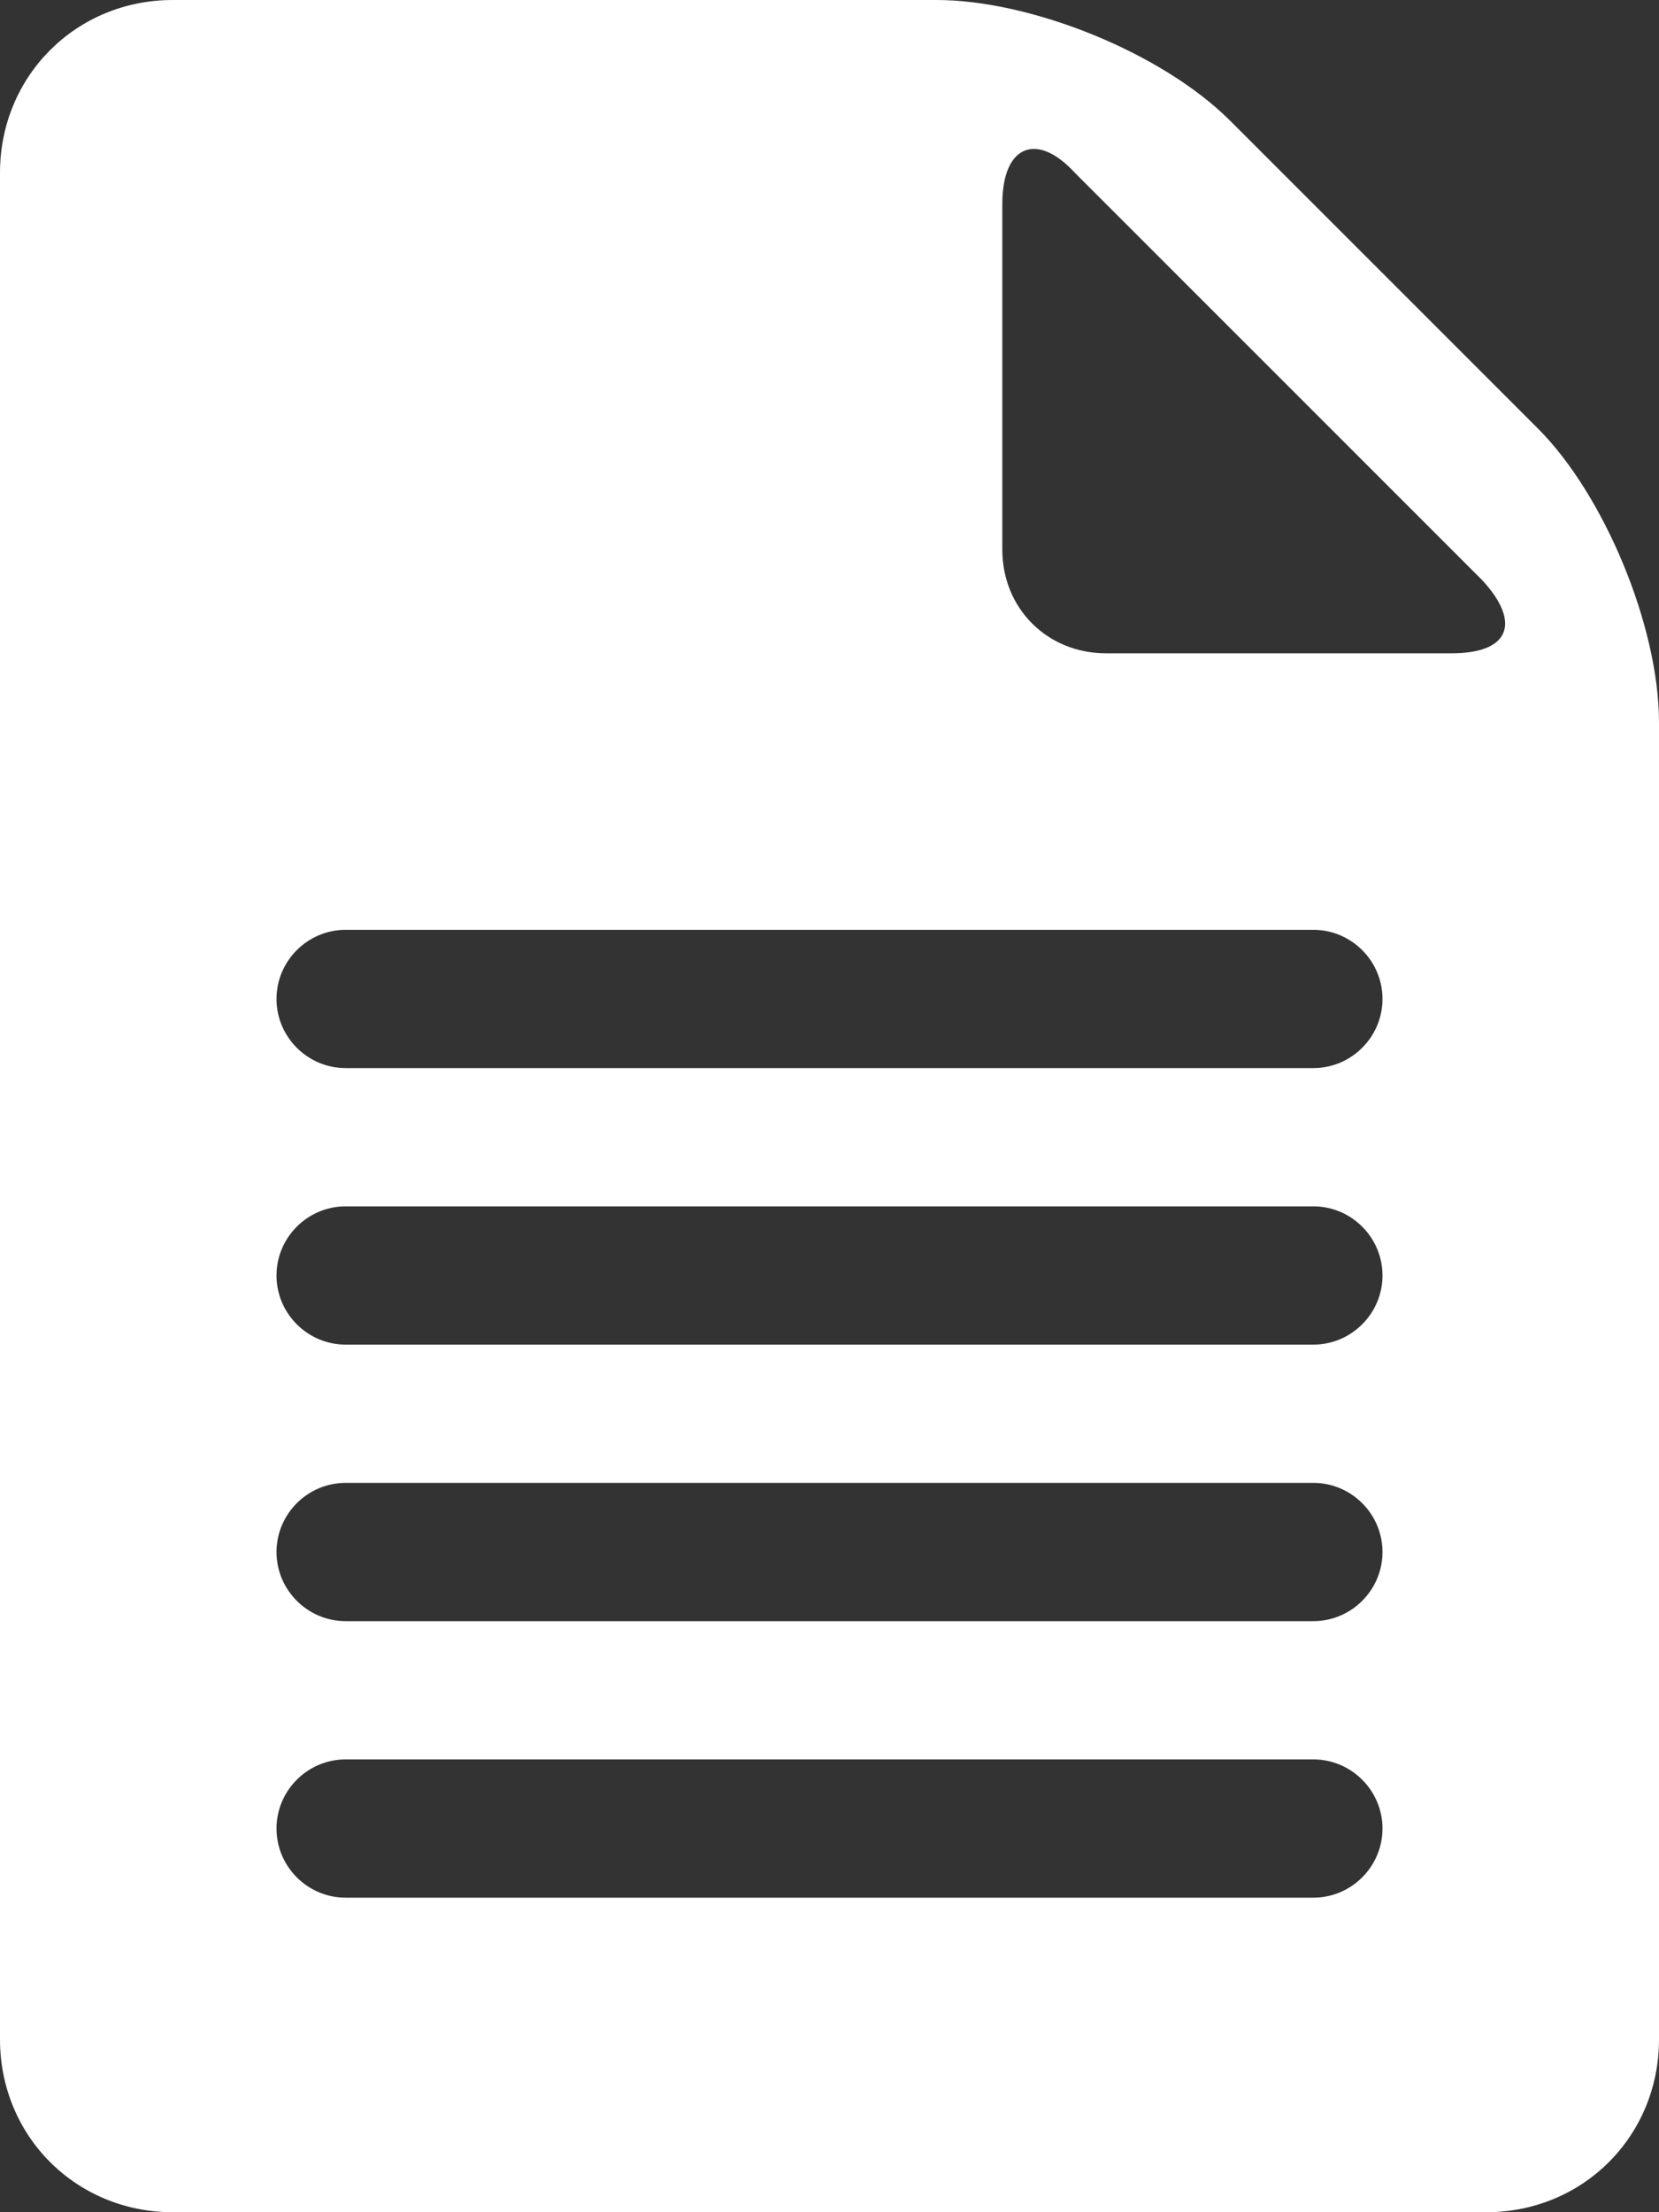 <?xml version="1.0" encoding="UTF-8" standalone="no"?><svg xmlns="http://www.w3.org/2000/svg" xmlns:xlink="http://www.w3.org/1999/xlink" fill="#ffffff" height="64" preserveAspectRatio="xMidYMid meet" version="1" viewBox="8.0 0.1 48.0 64.0" width="48" zoomAndPan="magnify"><rect x="8.0" y="0.1" width="48.0" height="64.0" fill="#333333" stroke="none"/><g id="change1_1"><path d="M52.5,12.5l-8.9-8.9c-2-2-5.8-3.5-8.5-3.5H13c-2.8,0-5,2.2-5,5v54c0,2.8,2.2,5,5,5h38 c2.8,0,5-2.2,5-5V21C56,18.2,54.4,14.4,52.5,12.5z M46,55H18c-1.1,0-2-0.9-2-2 s0.9-2,2-2h28c1.1,0,2,0.9,2,2S47.1,55,46,55z M46,47H18c-1.1,0-2-0.9-2-2s0.9-2,2-2h28 c1.1,0,2,0.9,2,2S47.1,47,46,47z M46,39H18c-1.1,0-2-0.9-2-2s0.9-2,2-2h28 c1.1,0,2,0.9,2,2S47.1,39,46,39z M46,31H18c-1.1,0-2-0.9-2-2s0.9-2,2-2h28 c1.1,0,2,0.9,2,2S47.1,31,46,31z M50,19H40c-1.7,0-3-1.3-3-3V6 c0-1.7,1-2.1,2.1-0.9l11.8,11.8C52,18.1,51.7,19,50,19z" fill="inherit"/></g></svg>